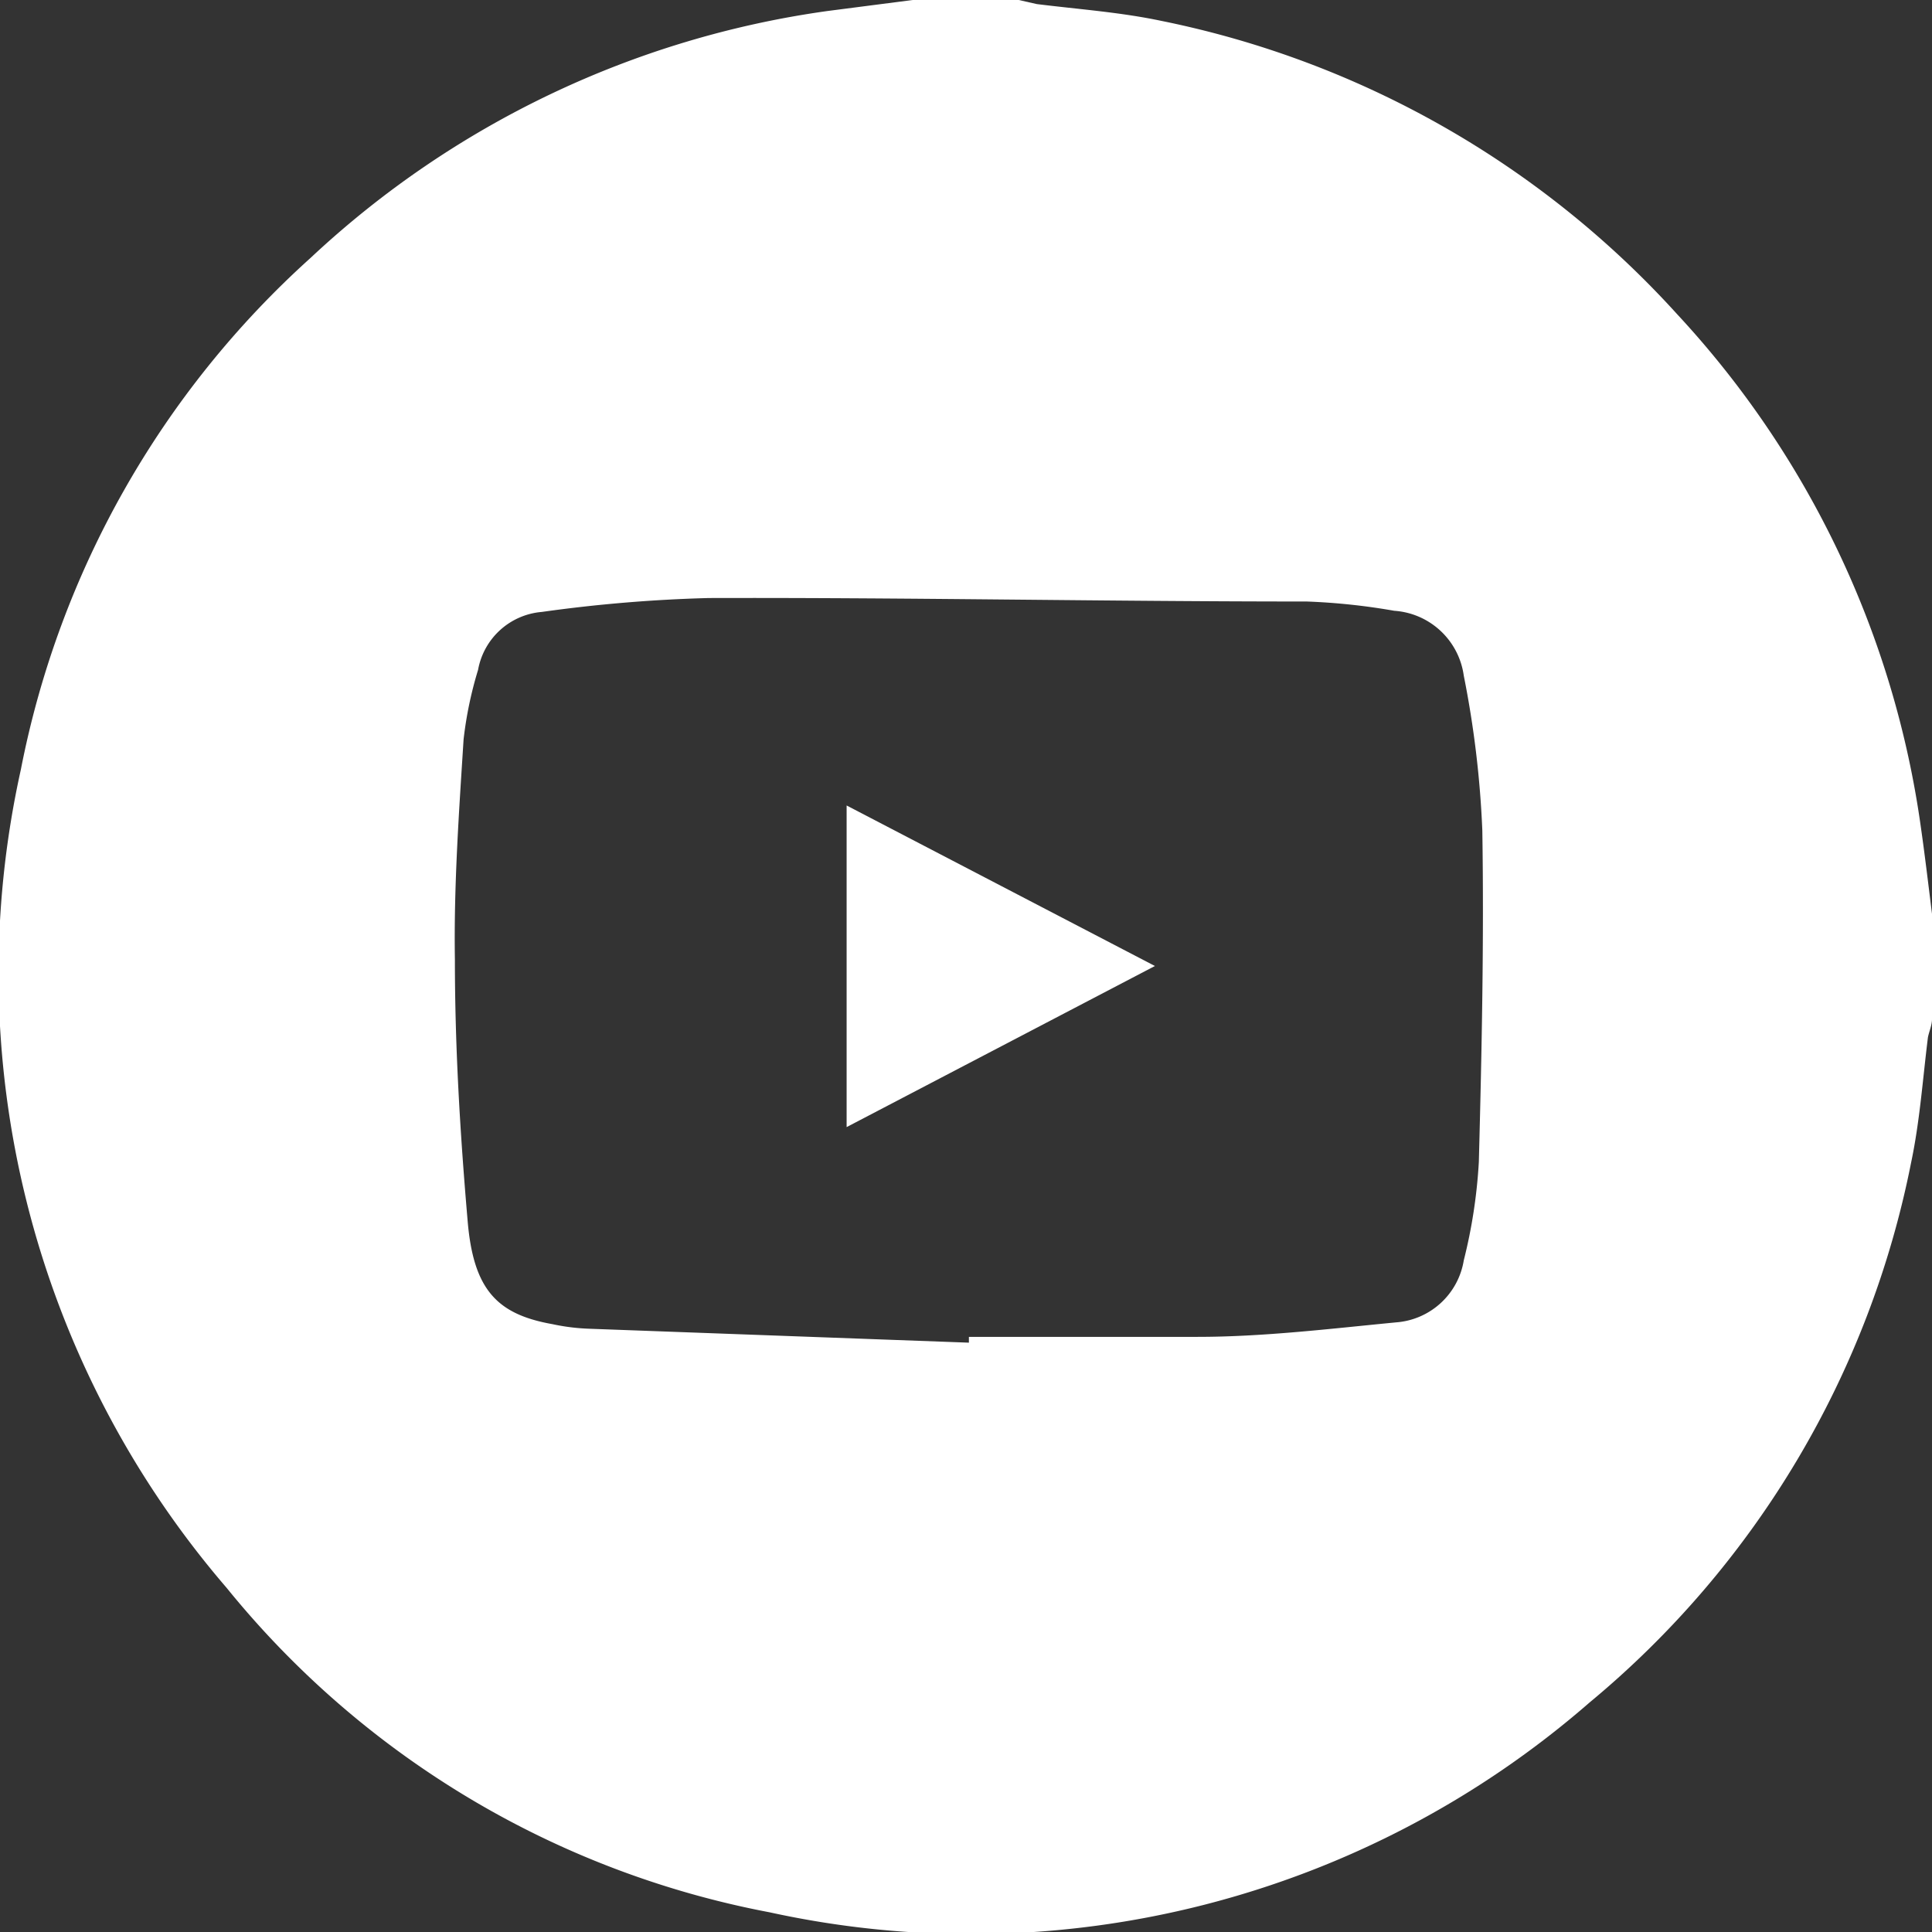 <?xml version="1.0" encoding="UTF-8"?>
<svg xmlns="http://www.w3.org/2000/svg" viewBox="0 0 33.34 33.34">
  <rect x="0" y="0" width="33.34" height="33.34" fill="#333333" stroke="none"/>
  <defs>
    <style>.cls-1{fill:#fff;}</style>
  </defs>
  <title>Element 256</title>
  <g id="Ebene_2" data-name="Ebene 2">
    <g id="Ebene_1-2" data-name="Ebene 1">
      <path class="cls-1" d="M16.72,23.17v-.1c1.31,0,2.63,0,3.94,0,1.14,0,2.29-.14,3.43-.25a1.28,1.28,0,0,0,1.17-1.07,9,9,0,0,0,.26-1.7c.05-1.9.09-3.81.06-5.72a17.22,17.22,0,0,0-.32-2.67,1.3,1.3,0,0,0-1.2-1.12,11.05,11.05,0,0,0-1.51-.16c-3.44,0-6.88-.07-10.32-.06a25.42,25.42,0,0,0-2.88.24,1.22,1.22,0,0,0-1.1,1A6.65,6.65,0,0,0,8,12.76c-.08,1.26-.17,2.53-.15,3.8,0,1.51.09,3,.22,4.51.1,1.19.51,1.61,1.46,1.78a3.61,3.61,0,0,0,.65.08l6.54.24M15.75,0h1.83l.31.07c.72.09,1.44.14,2.15.29a16.4,16.4,0,0,1,8.9,5.06,16.31,16.31,0,0,1,4.21,8.87c.07.49.13,1,.19,1.48v1.82c0,.1-.05.21-.07.31-.09.72-.14,1.45-.29,2.16a16.17,16.17,0,0,1-5.55,9.32A16.25,16.25,0,0,1,13.28,33a15.86,15.86,0,0,1-9.37-5.6A16.25,16.25,0,0,1,.36,13.28a16,16,0,0,1,5-8.83A16.35,16.35,0,0,1,14.28.19L15.75,0"></path>
      <path class="cls-1" d="M14.61,19.45V13.9l5.32,2.77-5.32,2.78"></path>
    </g>
  </g>
</svg>
